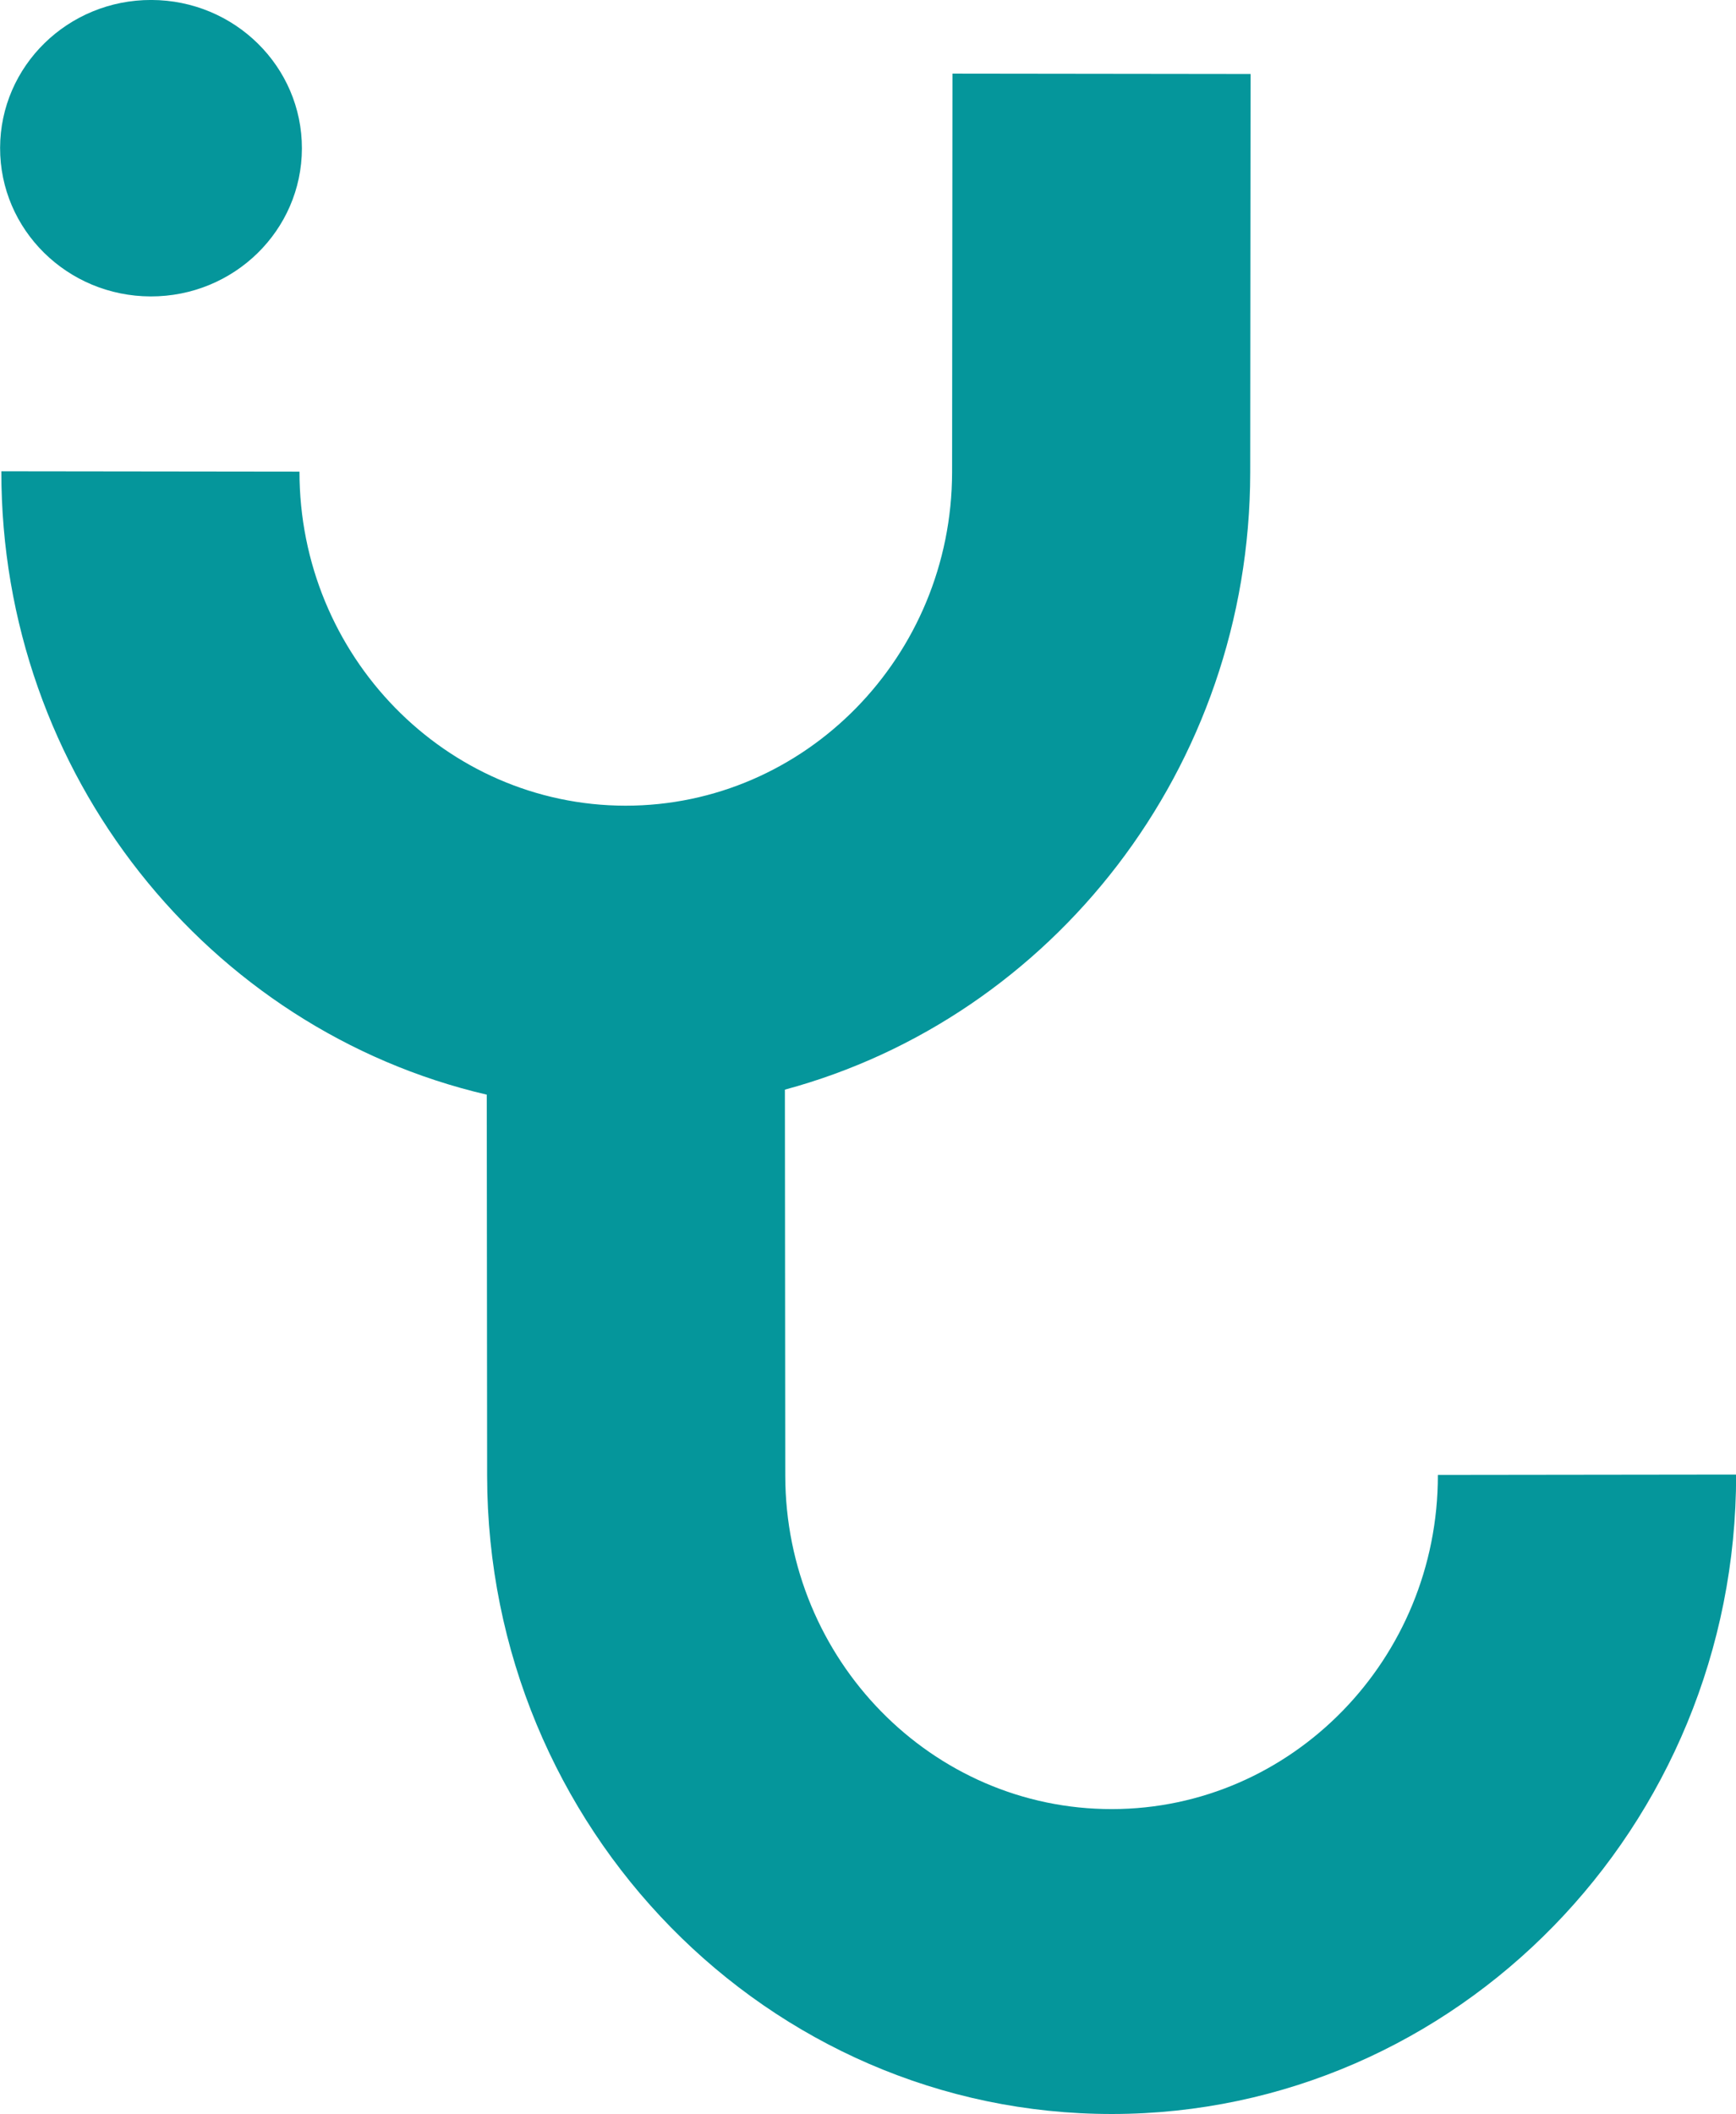 <?xml version="1.0" encoding="UTF-8"?><svg id="Ebene_1" xmlns="http://www.w3.org/2000/svg" viewBox="0 0 141.73 172.58"><defs><style>.cls-1{fill:#05969b;stroke-width:0px;}</style></defs><ellipse class="cls-1" cx="12.32" cy="12.1" rx="12.1" ry="12.32" transform="translate(.2 24.39) rotate(-89.87)"/><path class="cls-1" d="M117.39,120.41c.02,15.02-11.92,27.26-26.61,27.27-14.69.02-26.65-12.19-26.67-27.22l-.03-31.51c21.82-5.89,37.96-26.23,37.99-50.37l.03-32.54-24.34-.03-.03,32.54c-.02,15.02-11.98,27.23-26.67,27.22-14.69-.02-26.62-12.25-26.61-27.27l-24.34-.03c-.03,24.78,16.94,45.6,39.63,50.89l.03,31.12c.03,28.75,22.92,52.12,51.04,52.09,28.11-.03,50.96-23.45,50.93-52.2l-24.34.03Z"/></svg>